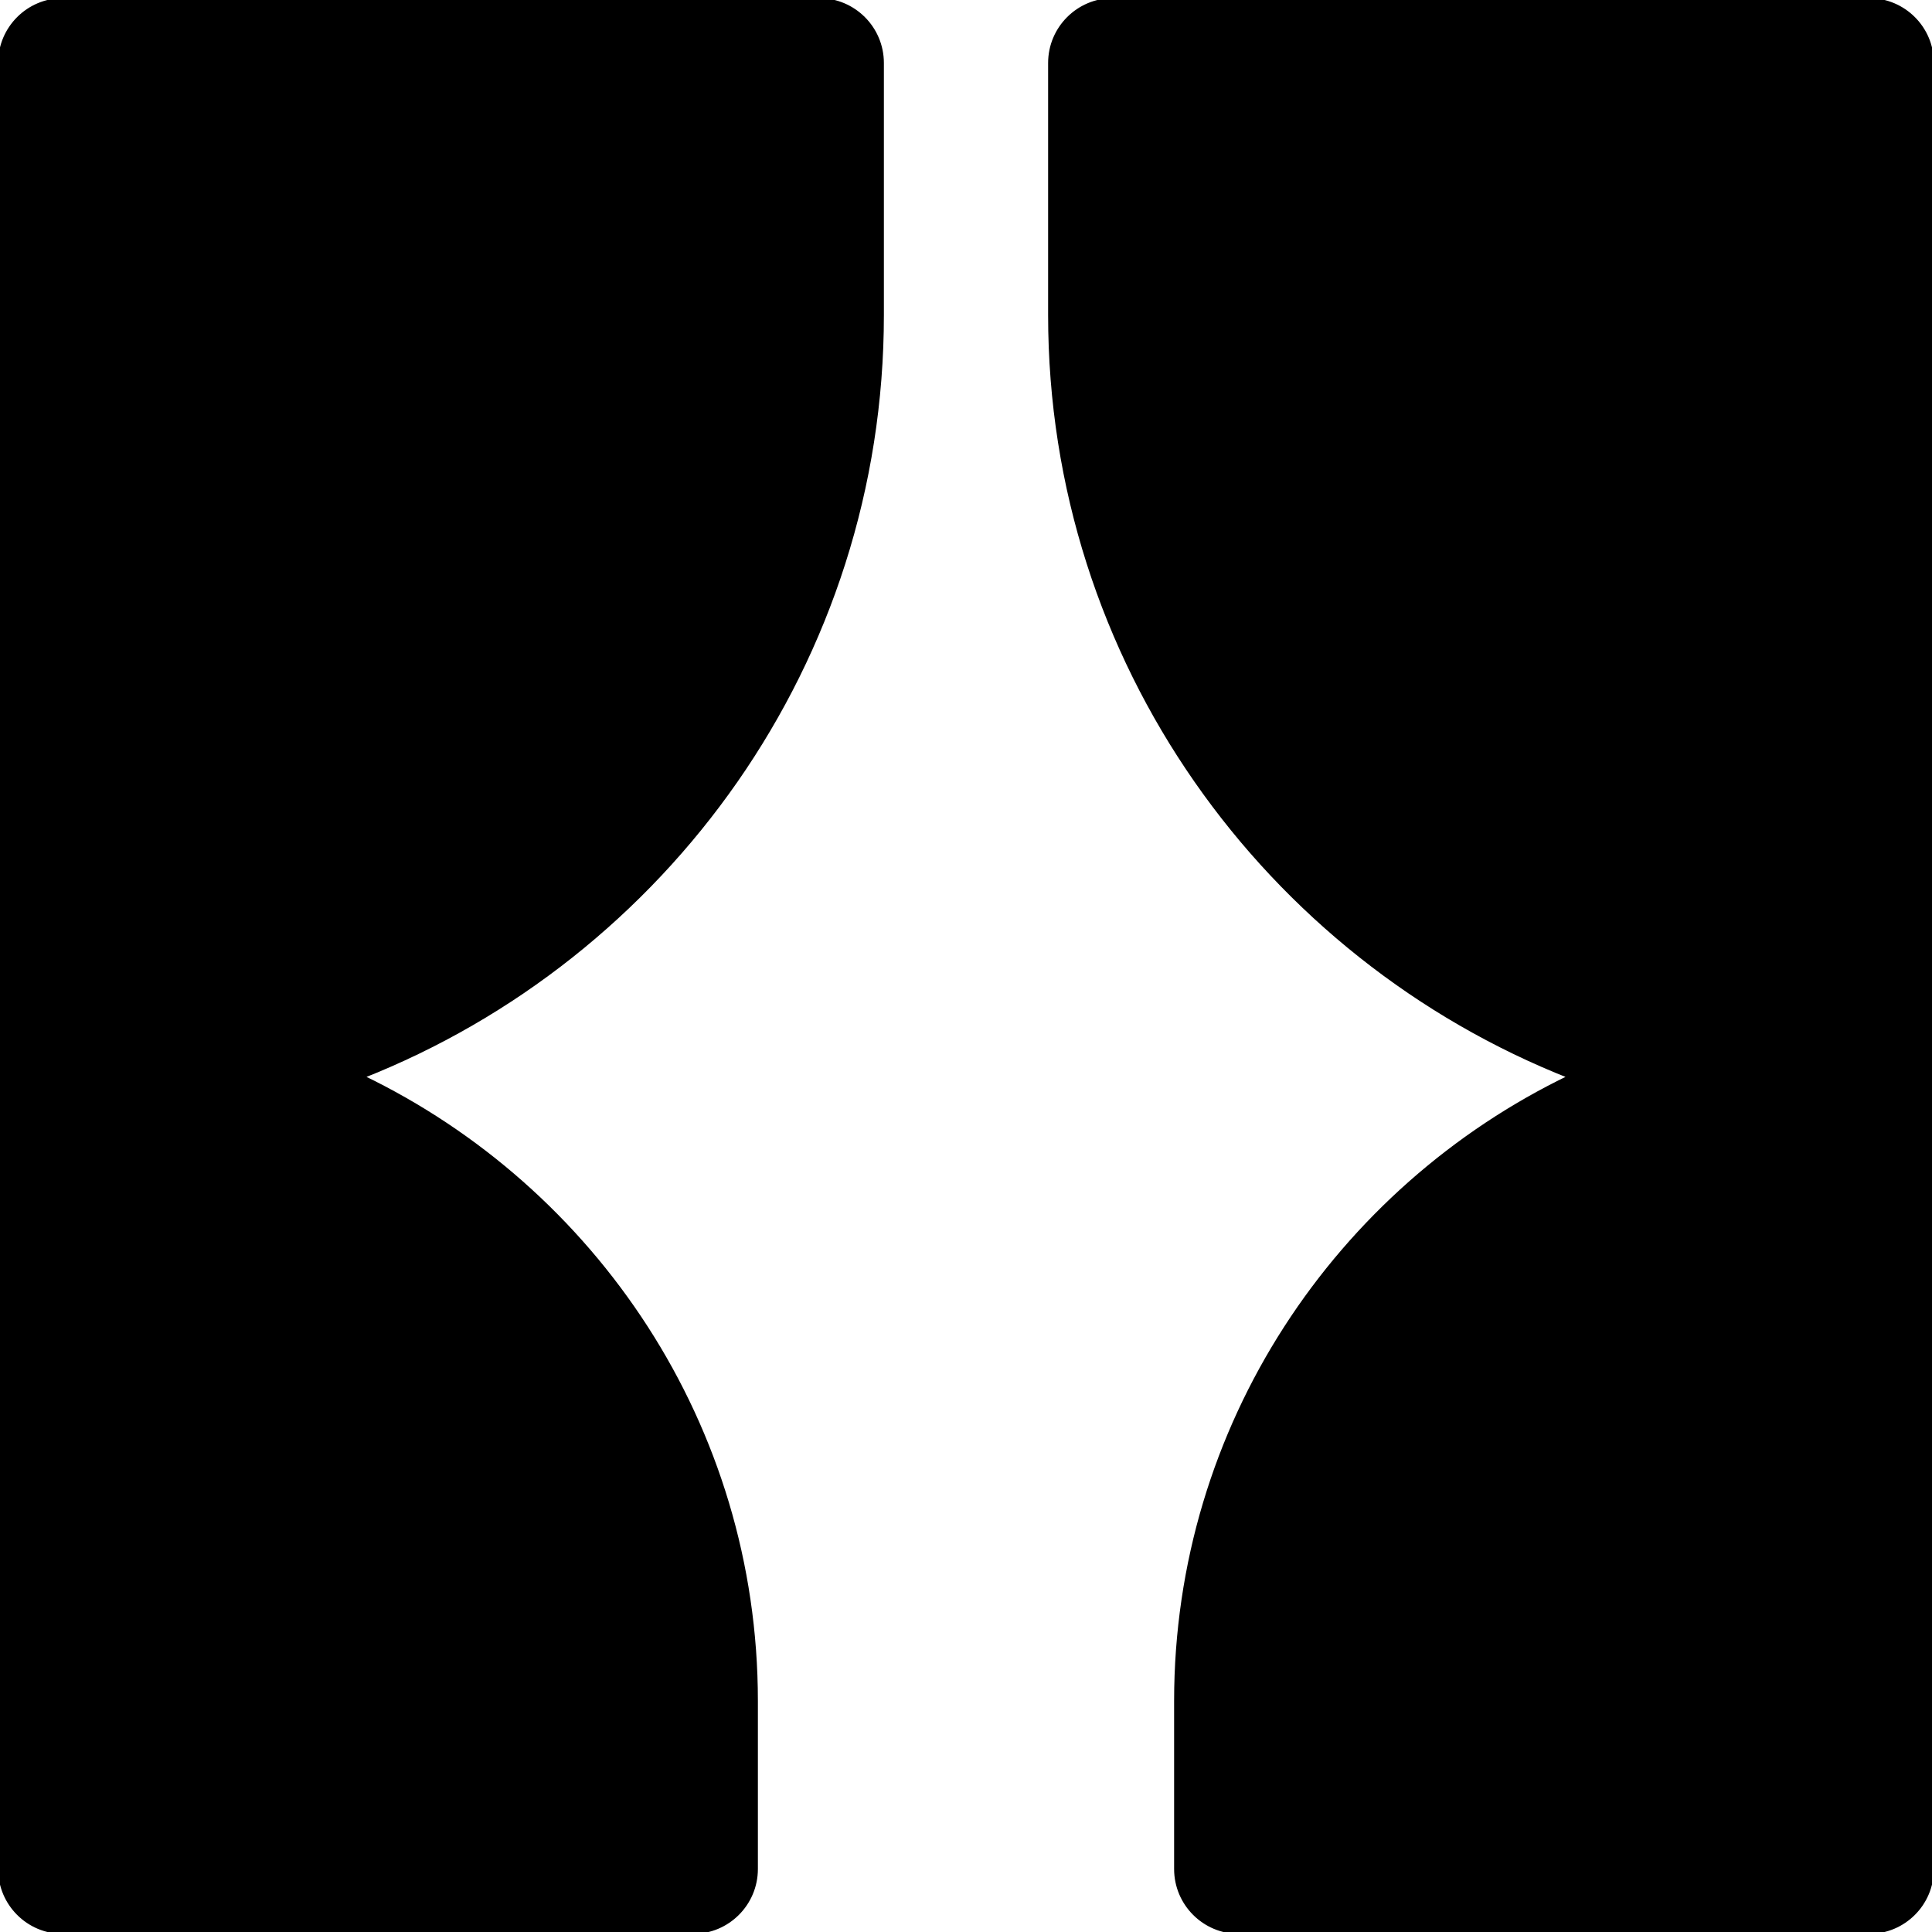 <!DOCTYPE svg PUBLIC "-//W3C//DTD SVG 1.1//EN" "http://www.w3.org/Graphics/SVG/1.1/DTD/svg11.dtd">
<svg fill="#000000" height="120px" width="120px" version="1.1" id="Layer_1" xmlns="http://www.w3.org/2000/svg" xmlns:xlink="http://www.w3.org/1999/xlink" viewBox="0 0 512 512" xml:space="preserve" stroke="#000000">
<g id="SVGRepo_bgCarrier" stroke-width="0"/>
<g id="SVGRepo_iconCarrier"> <g> <g> <path d="M233.739,83.478V16.696C233.739,7.473,226.266,0,217.043,0H16.696C7.473,0,0,7.473,0,16.696v267.13v211.478 C0,504.527,7.473,512,16.696,512h166.956c9.223,0,16.696-7.473,16.696-16.696v-44.522c0-72.878-42.778-135.788-104.445-165.438 C176.479,253.611,233.739,175.188,233.739,83.478z"/> </g> </g> <g> <g> <path d="M495.304,0H294.957c-9.223,0-16.696,7.473-16.696,16.696v66.783c0,91.709,57.261,170.133,137.836,201.866 c-61.667,29.65-104.445,92.561-104.445,165.438v44.522c0,9.223,7.473,16.696,16.696,16.696h166.956 c9.223,0,16.696-7.473,16.696-16.696V283.826V16.696C512,7.473,504.527,0,495.304,0z"/> </g> </g> <g> </g> <g> </g> <g> </g> <g> </g> <g> </g> <g> </g> <g> </g> <g> </g> <g> </g> <g> </g> <g> </g> <g> </g> <g> </g> <g> </g> <g> </g> </g>
</svg>